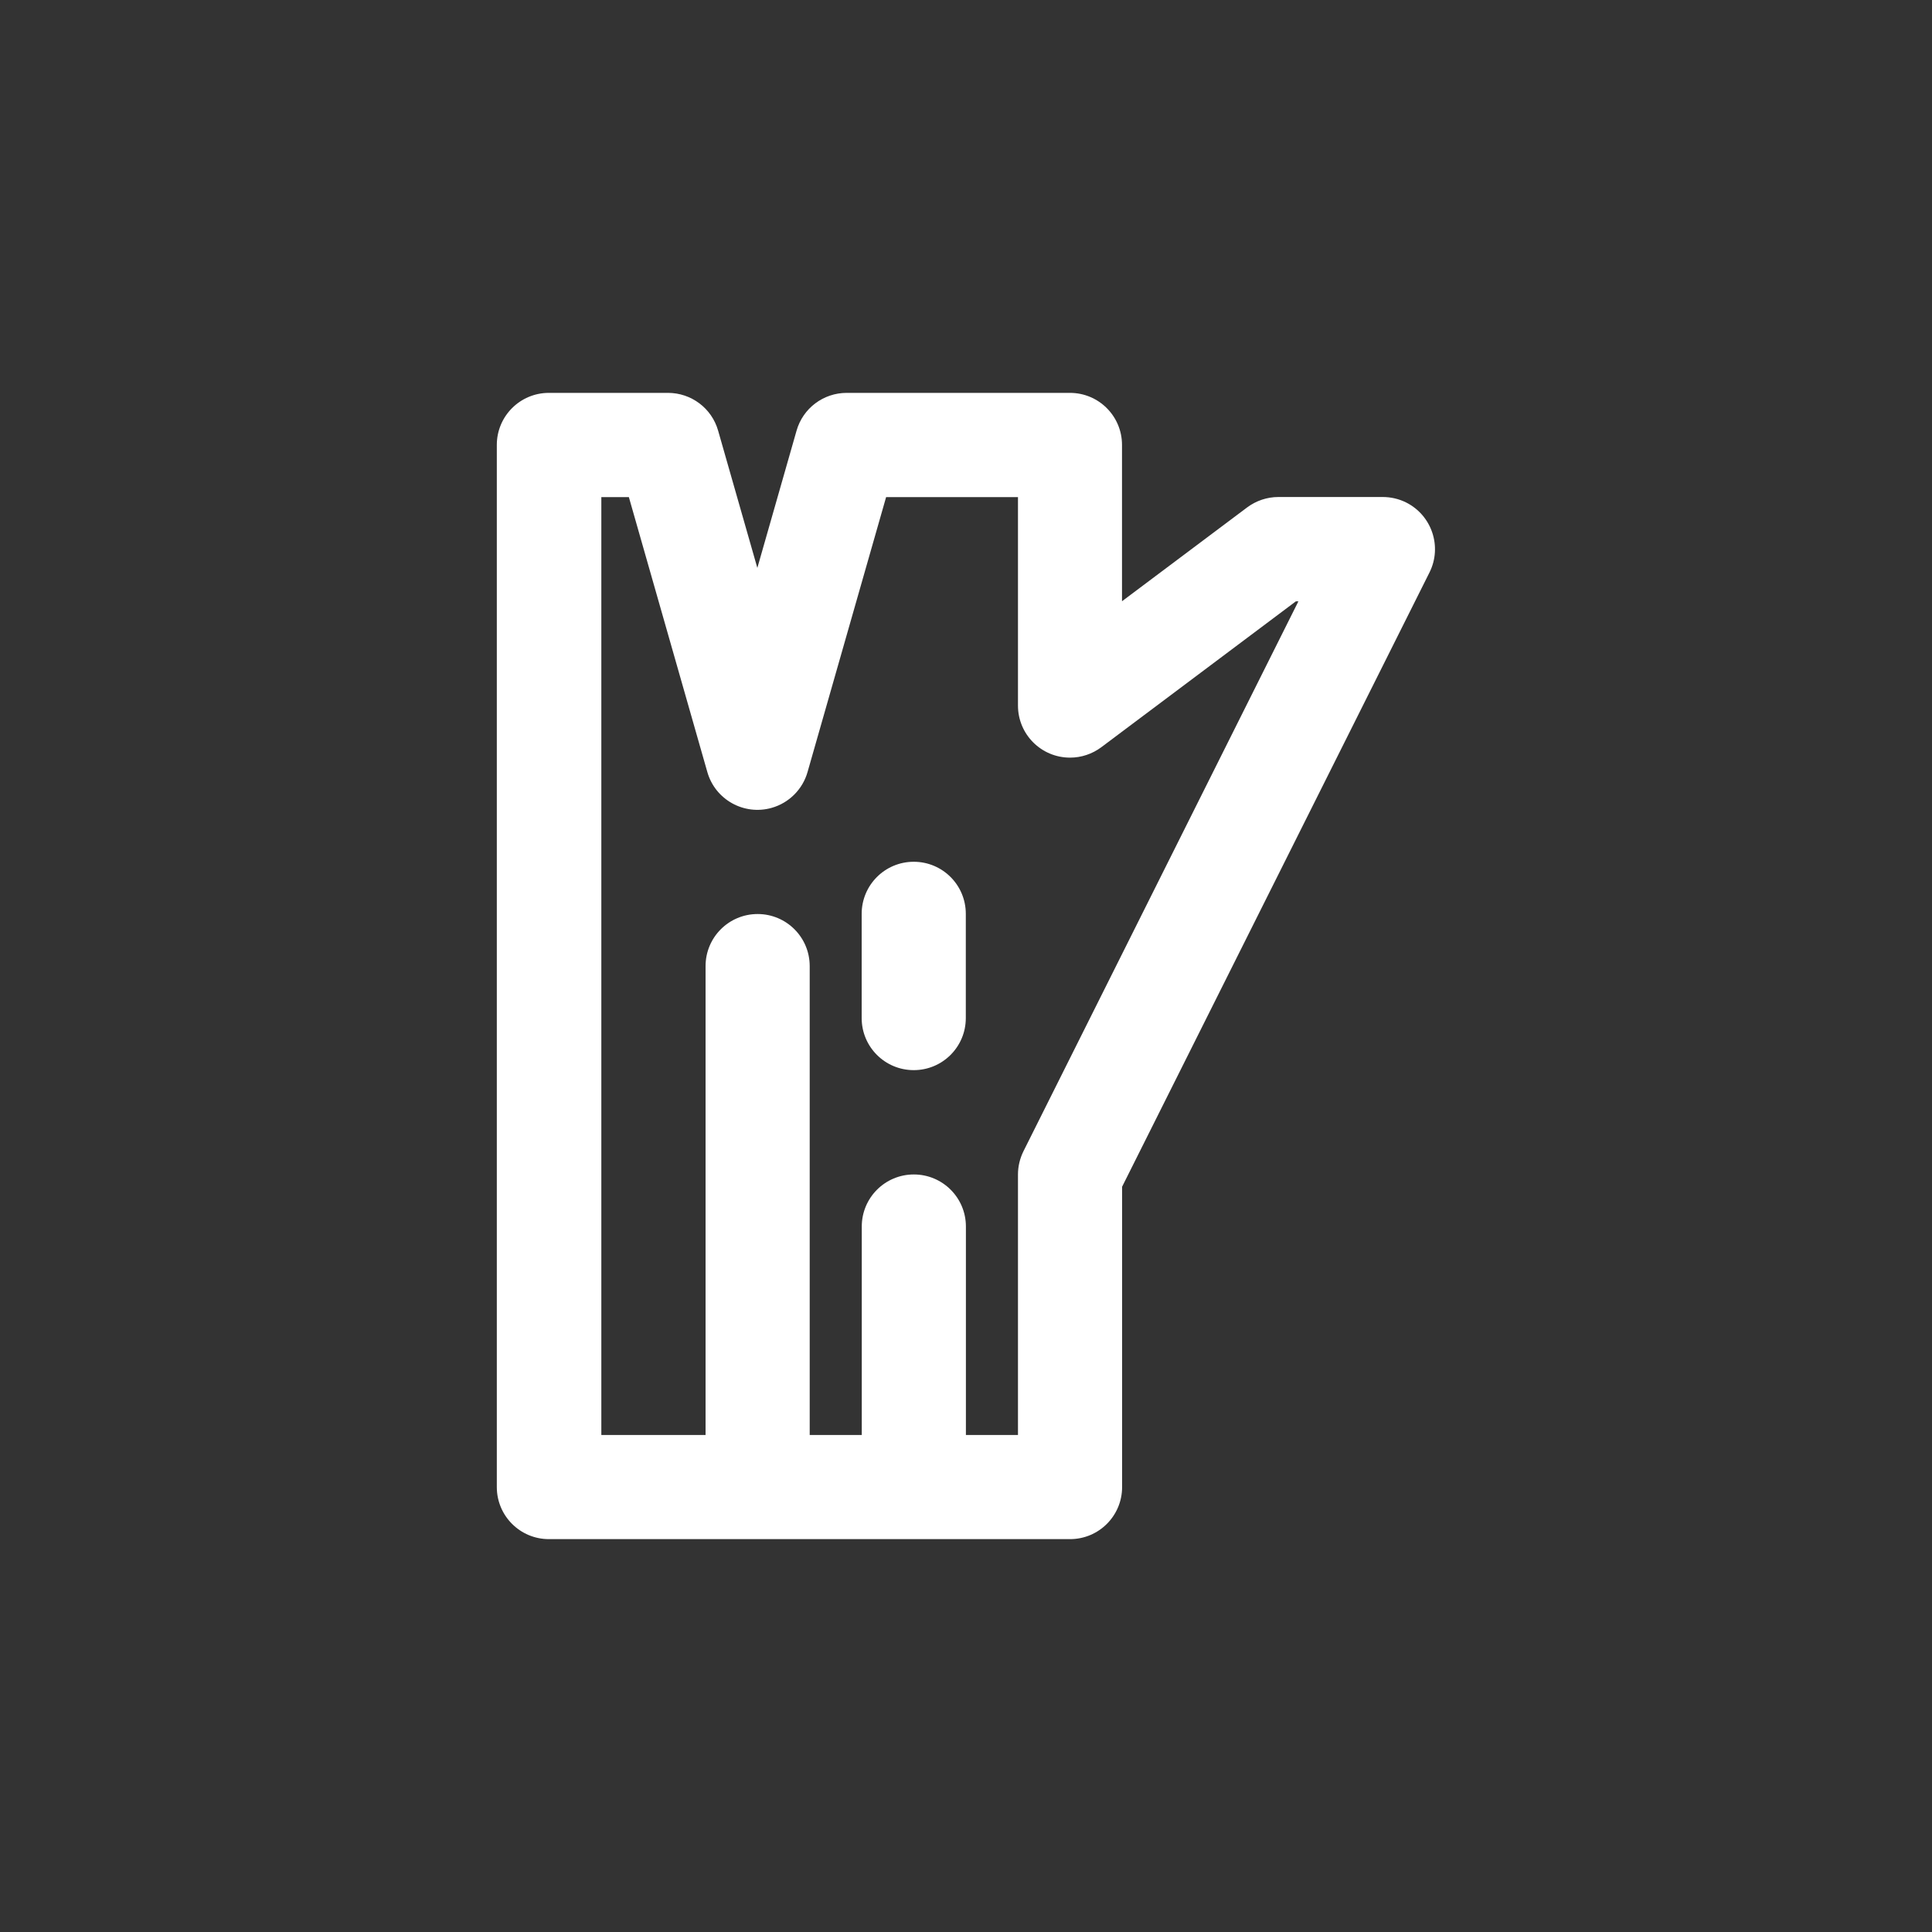 <?xml version="1.0" encoding="UTF-8"?>
<svg id="day9_wood" xmlns="http://www.w3.org/2000/svg" viewBox="0 0 200 200">
  <rect x="0" y="0" width="200" height="200" fill="#333333" stroke="none"/>
  <defs>
    <style>
      .cls-1 {
        fill: #fff;
      }
    </style>
  </defs>
  <path class="cls-1" d="M56.83,159.33h53.94c2.98,0,5.39-2.41,5.39-5.39v-31.09l31.82-63.59c1.33-2.66.25-5.9-2.41-7.24-.76-.38-1.59-.57-2.44-.57h-10.79c-1.17,0-2.3.38-3.24,1.08l-12.95,9.71v-16.18c0-2.98-2.41-5.39-5.39-5.39h-23.11c-2.41,0-4.53,1.59-5.19,3.91l-4.06,14.21-4.06-14.21c-.66-2.32-2.78-3.91-5.19-3.91h-12.33c-2.98,0-5.39,2.41-5.39,5.39v107.88c0,2.98,2.41,5.39,5.39,5.39ZM62.23,51.46h2.87l8.12,28.45c.81,2.87,3.8,4.53,6.66,3.72,1.8-.51,3.21-1.92,3.72-3.72l8.13-28.45h13.65v21.58c0,2.98,2.41,5.39,5.39,5.39,1.17,0,2.3-.38,3.24-1.08l20.14-15.1h.26l-28.46,56.92c-.37.75-.57,1.57-.57,2.41v26.97h-5.39v-21.58c0-2.98-2.41-5.39-5.39-5.39s-5.39,2.41-5.39,5.39v21.58h-5.39v-48.54c0-2.98-2.41-5.39-5.39-5.39s-5.39,2.41-5.39,5.39v48.54h-10.79V51.46ZM89.2,105.39v-10.79c0-2.98,2.41-5.39,5.39-5.39s5.39,2.41,5.39,5.39v10.79c0,2.98-2.41,5.39-5.39,5.39s-5.39-2.41-5.39-5.39Z"/>
</svg>